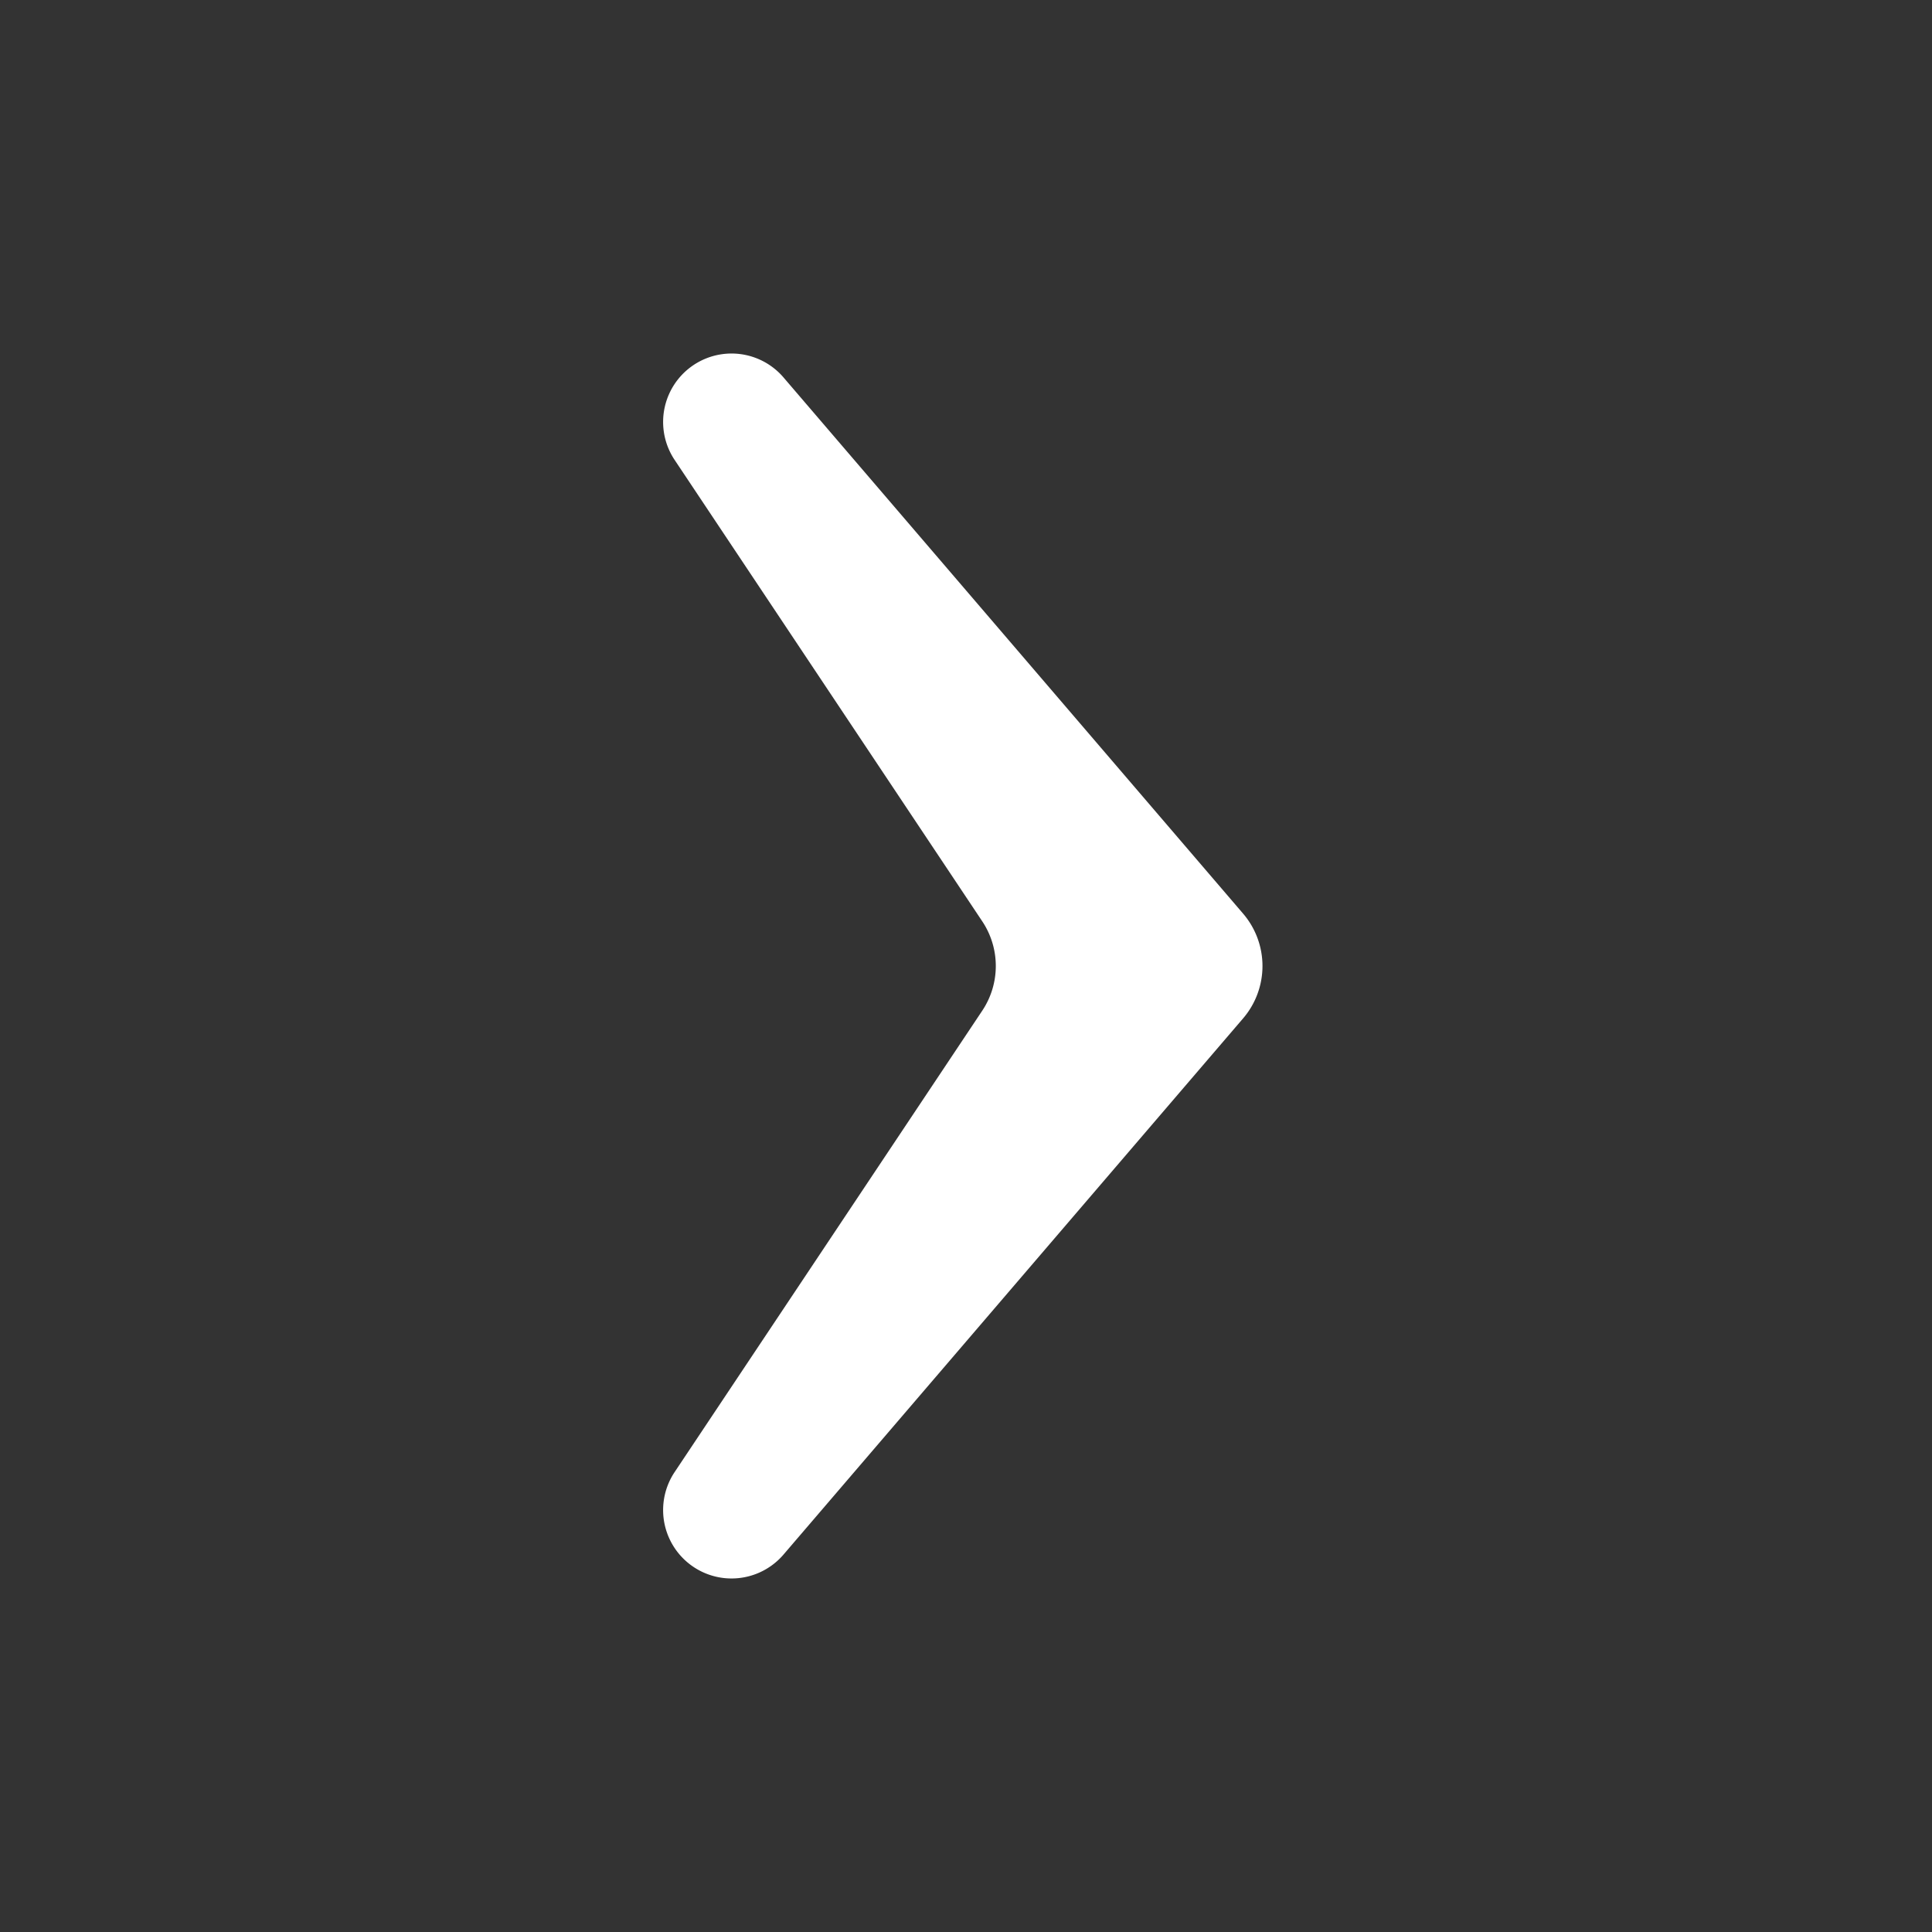 <svg class="svg-icon" style="width: 1em; height: 1em;vertical-align: middle;fill: white;overflow: hidden;"
  viewBox="0 0 1024 1024" version="1.1" xmlns="http://www.w3.org/2000/svg">
  <rect x="0" y="0" width="1024" height="1024" fill="#333333" stroke="none"/>
  <path
    d="M415.616 823.552l243.243-283.776a42.667 42.667 0 0 0 0-55.552L415.616 200.448a36.267 36.267 0 0 0-57.771 43.733l162.773 244.139a42.667 42.667 0 0 1 0 47.36l-162.773 244.139a36.267 36.267 0 0 0 57.771 43.733z" />
</svg>